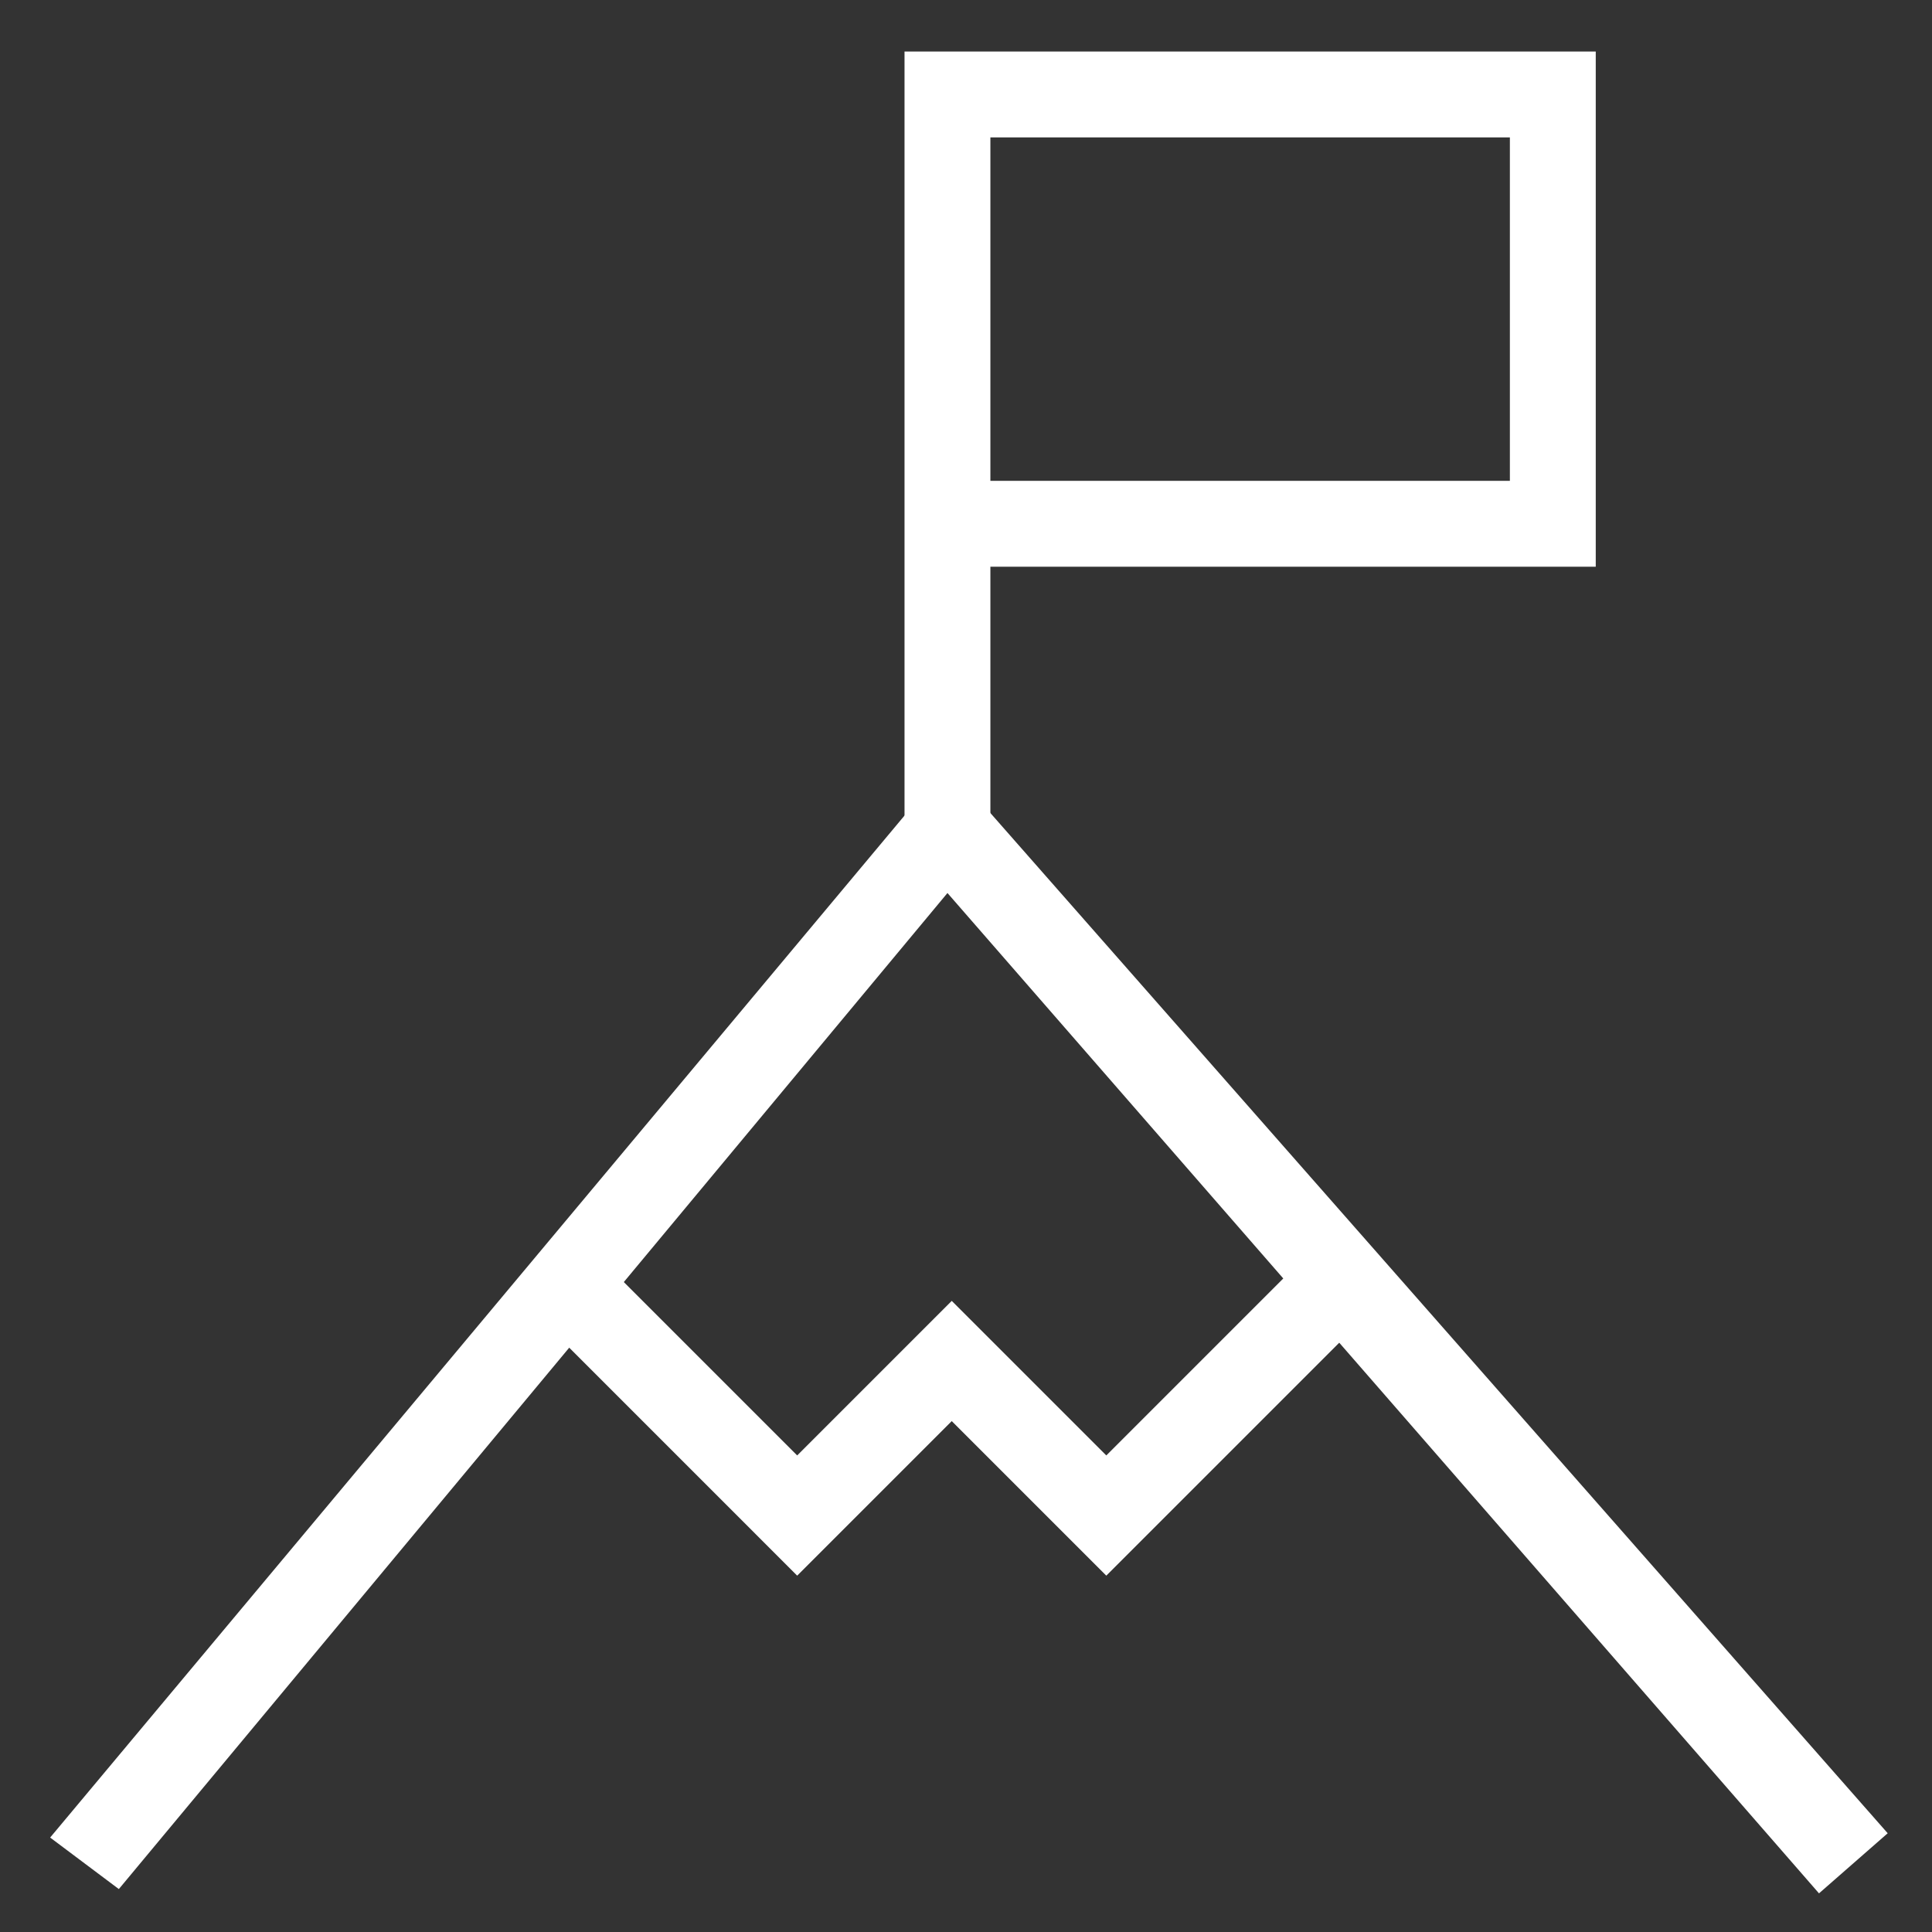 <?xml version="1.0" encoding="utf-8"?>
<!-- Generator: Adobe Illustrator 28.2.0, SVG Export Plug-In . SVG Version: 6.00 Build 0)  -->
<svg version="1.1" id="Ebene_1" xmlns="http://www.w3.org/2000/svg" xmlns:xlink="http://www.w3.org/1999/xlink" x="0px" y="0px"
	 viewBox="0 0 45 45" style="enable-background:new 0 0 45 45;" xml:space="preserve">
<rect x="0" y="0" width="45" height="45" fill="#333333" stroke="none"/>
<style type="text/css">
	.st0{fill:#FFFFFF;}
	.st1{fill:#020203;}
</style>
<g id="competitiveness-icon_00000160187560146660441050000017331685649024586640_" transform="translate(-1.232 -1)">
	<g id="Vector_2787_00000168078673873064387050000018365041998616629928_">
		<polygon class="st0" points="43.6,45.1 23.3,21.8 4,45 2.4,43.8 23.3,18.8 45.2,43.7 		"/>
	</g>
	<g id="Vector_2788_00000124857420775344685940000007827693940378882717_">
		<path class="st0" d="M24.3,20.3h-2V2.2h16.1v12H24.3V20.3z M24.3,12.2h12.1v-8H24.3V12.2z"/>
	</g>
	<g id="Vector_2789_00000107570946042791780290000016523301168860516269_">
		<polygon class="st0" points="27,37.7 23.4,34.1 19.8,37.7 13.8,31.7 15.2,30.3 19.8,34.9 23.4,31.3 27,34.9 31.6,30.3 33,31.7 		
			"/>
	</g>
</g>
</svg>
